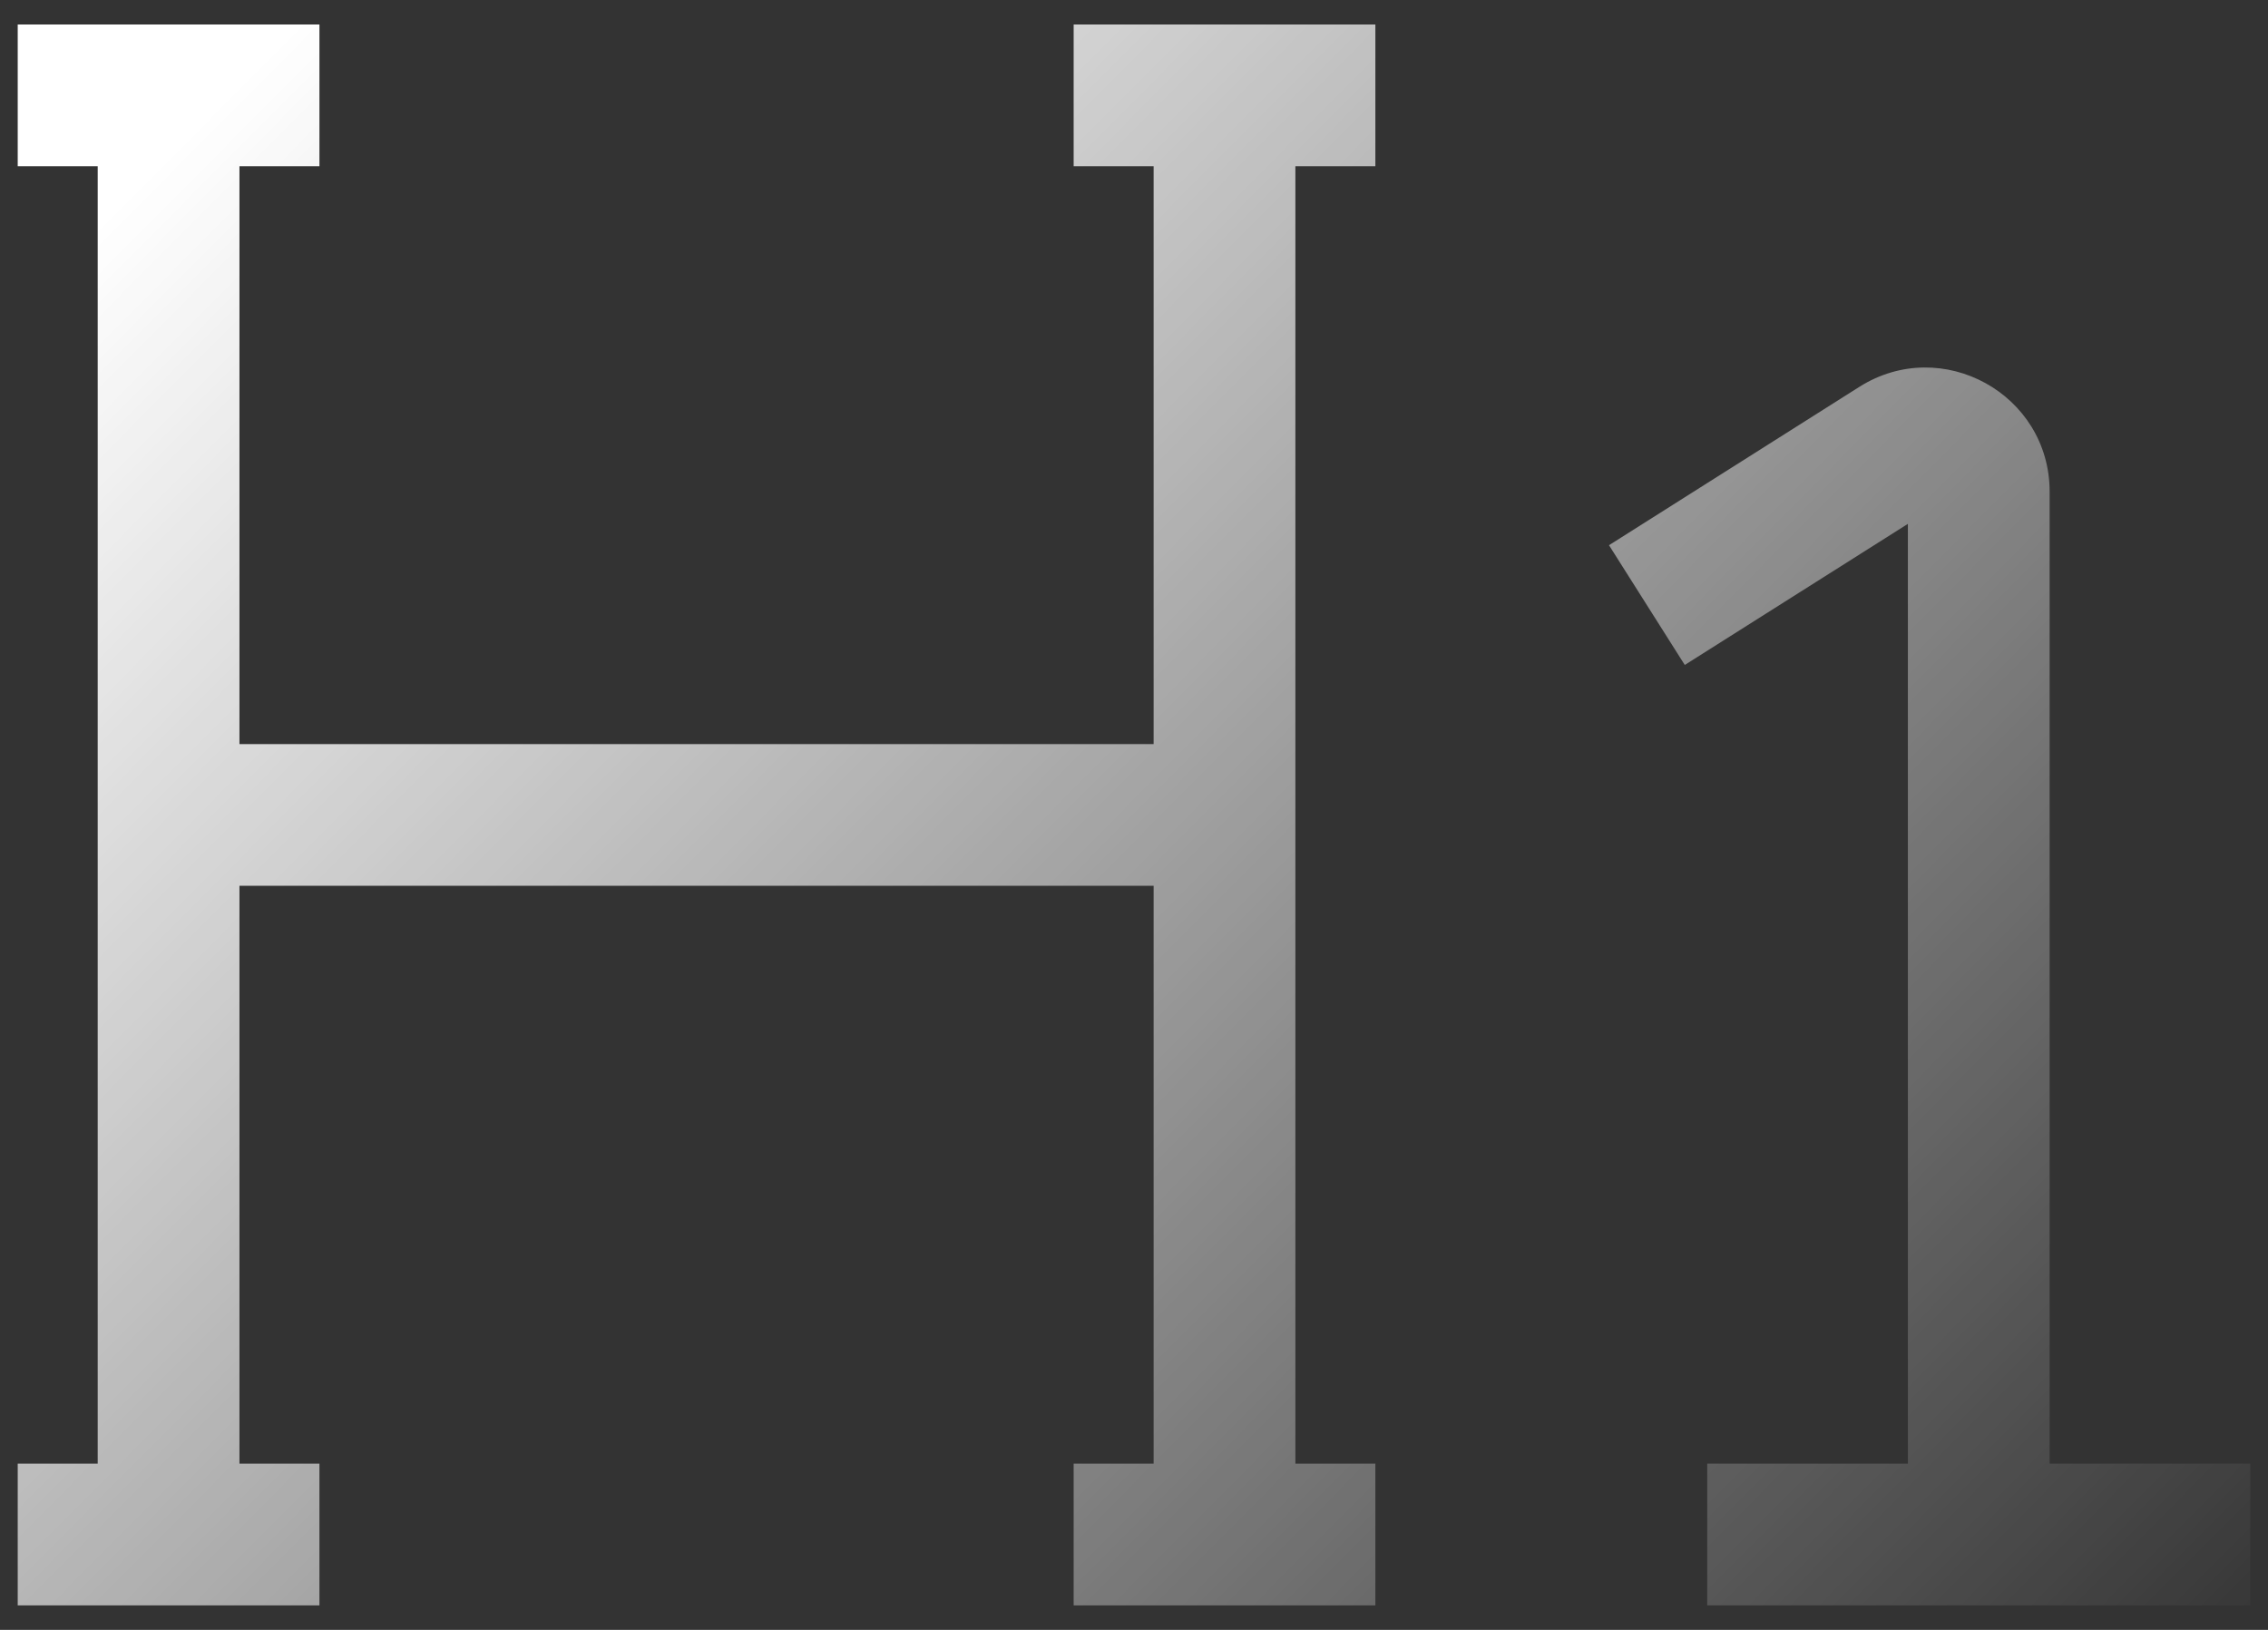 <svg width="64" height="46" viewBox="0 0 64 46" fill="none" xmlns="http://www.w3.org/2000/svg">
<rect x="0" y="0" width="64" height="46" fill="#333333" stroke="none"/>
<path fill-rule="evenodd" clip-rule="evenodd" d="M0.5 0.692L9.014 0.692V4.692L6.757 4.692L6.757 21L32.554 21V4.692L30.297 4.692V0.692L38.811 0.692V4.692L36.554 4.692L36.554 41.308H38.811V45.308L30.297 45.308V41.308H32.554V25L6.757 25L6.757 41.308H9.014V45.308L0.5 45.308V41.308H2.757L2.757 4.692L0.5 4.692V0.692ZM57.838 41.308H63.5V45.308H48.176V41.308H53.838V14.785L47.542 18.767L45.404 15.387L52.467 10.919C54.797 9.446 57.838 11.12 57.838 13.877V41.308Z" fill="url(#paint0_linear)"/>
<defs>
<linearGradient id="paint0_linear" x1="8.375" y1="0.692" x2="59.654" y2="51.615" gradientUnits="userSpaceOnUse">
<stop stop-color="white"/>
<stop offset="1" stop-color="white" stop-opacity="0"/>
</linearGradient>
</defs>
</svg>
